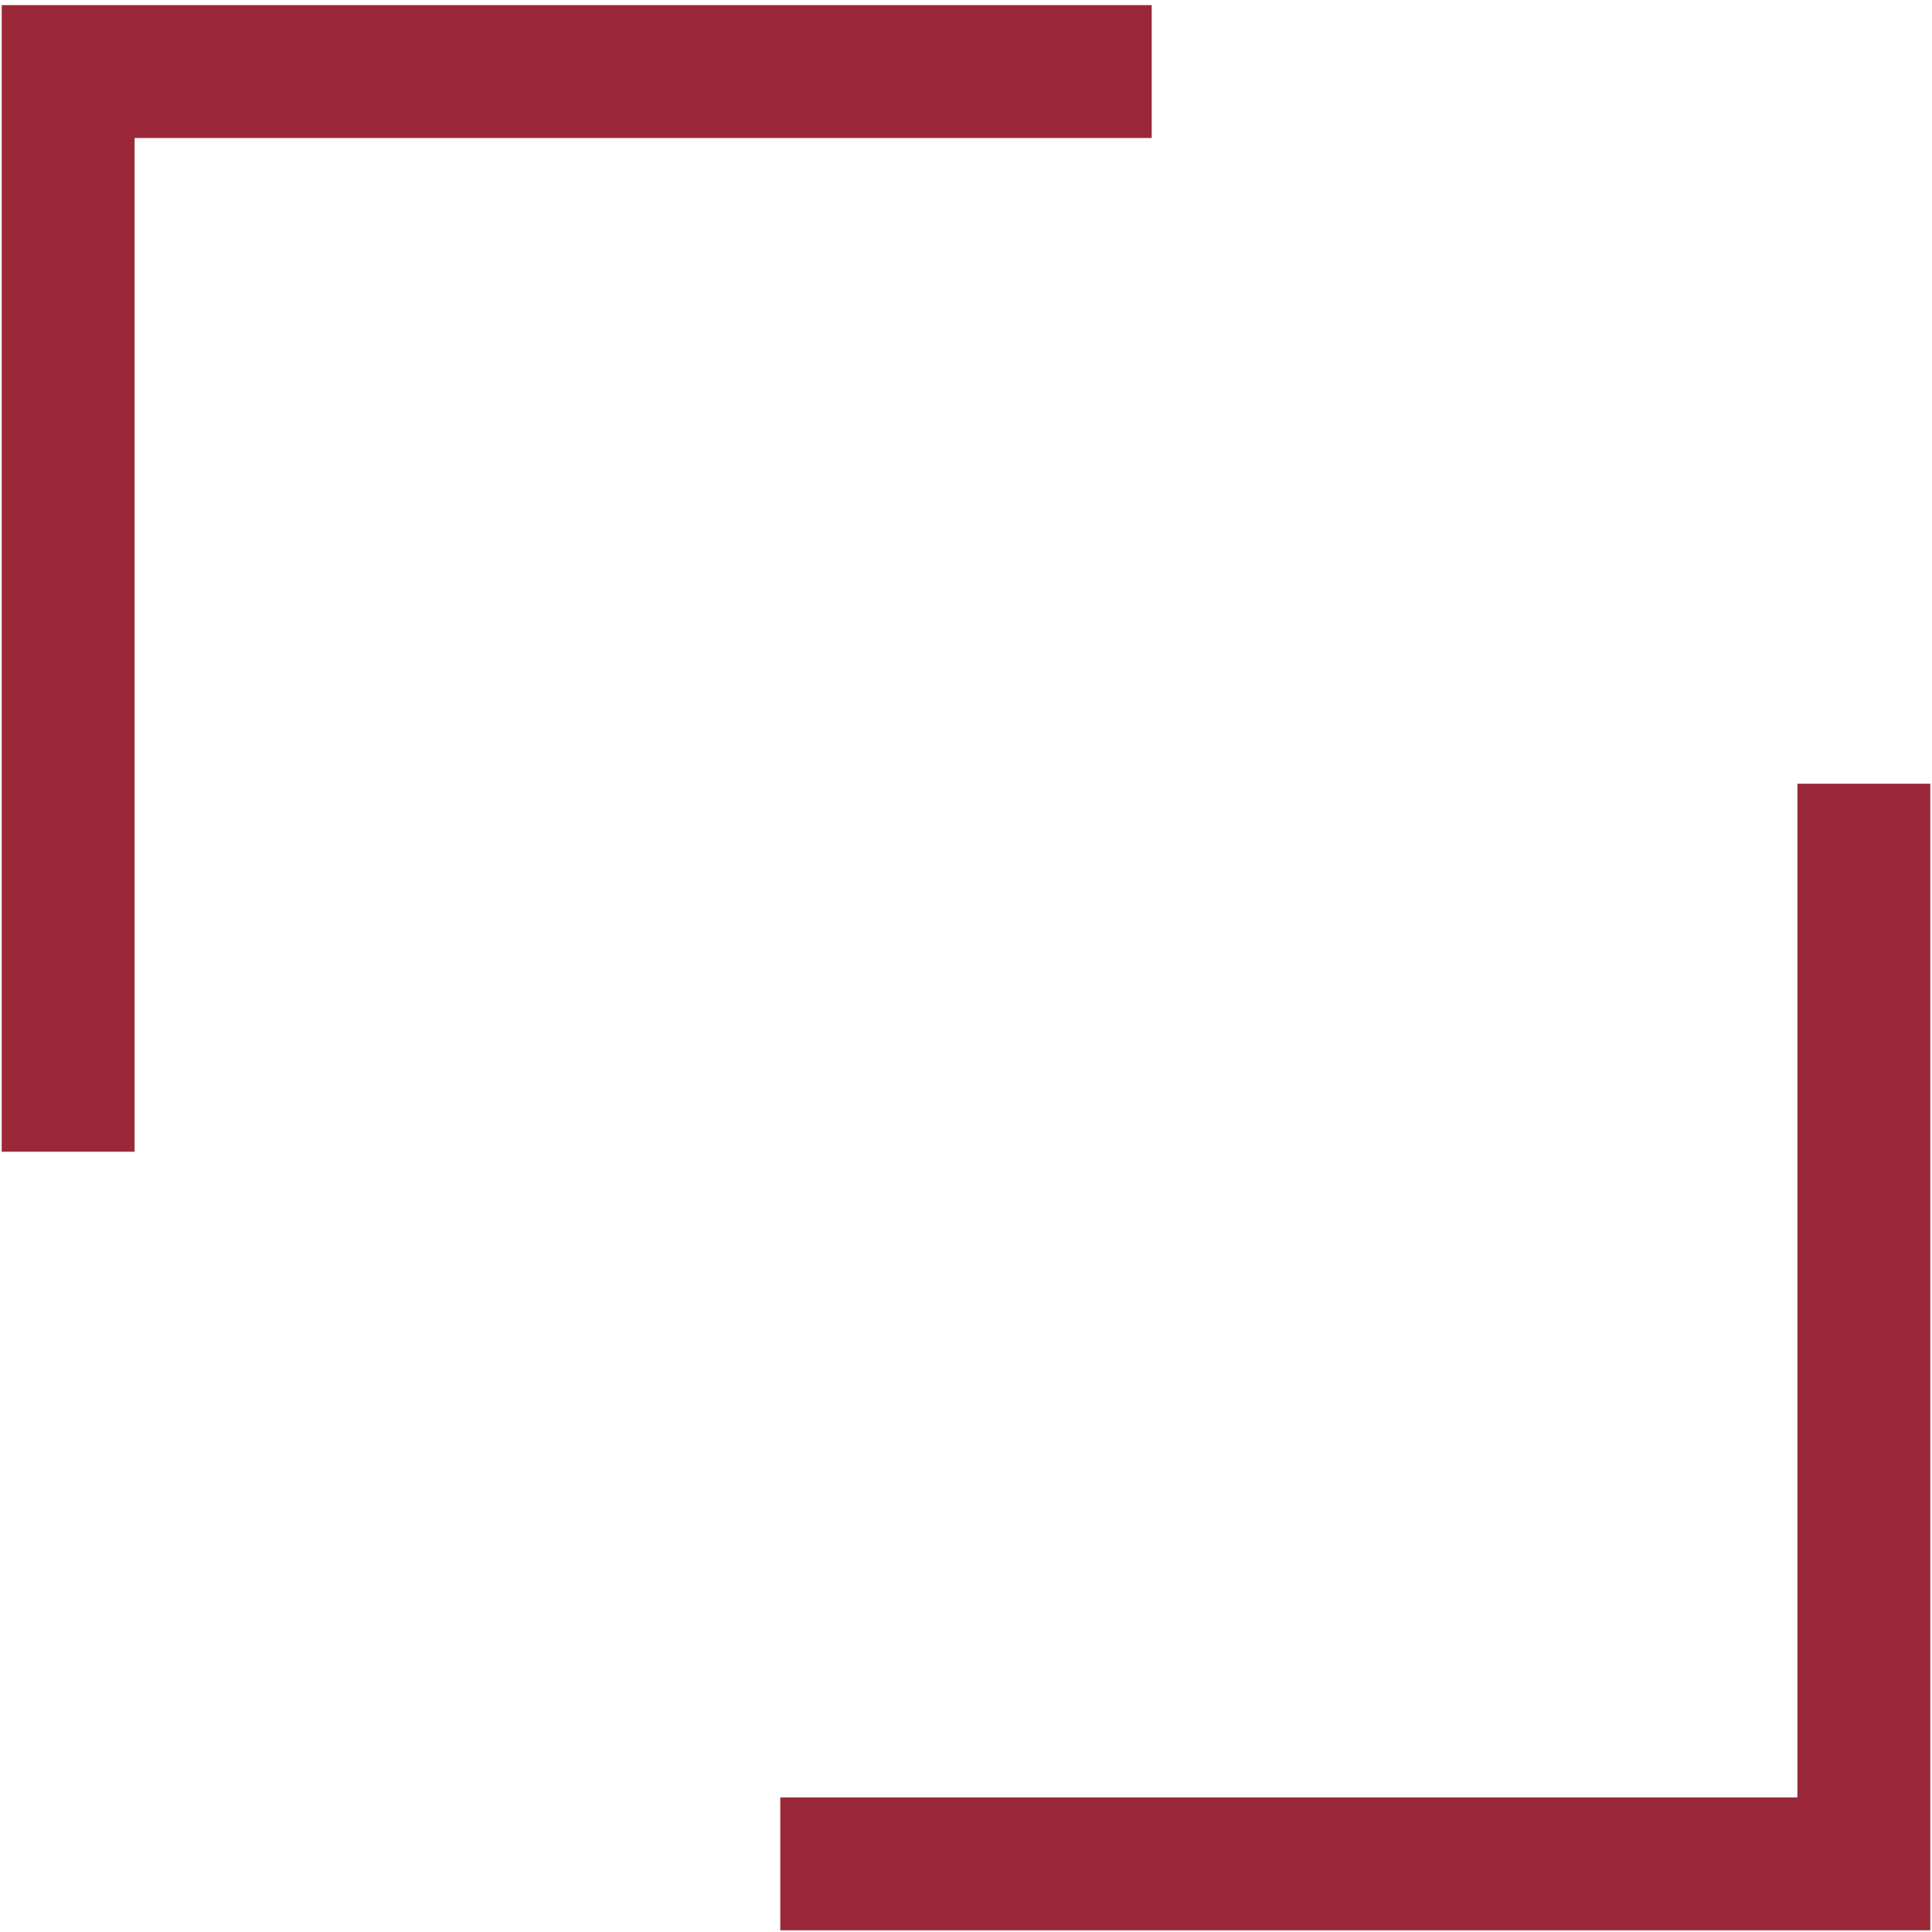 <svg xmlns="http://www.w3.org/2000/svg" id="Laag_2" data-name="Laag 2" viewBox="0 0 56.7 56.7"><defs><style>      .cls-1 {        fill: #9b2839;      }    </style></defs><g id="Laag_1-2" data-name="Laag 1-2"><polygon class="cls-1" points="56.65 56.65 22.9 56.65 22.9 52.75 52.75 52.75 52.75 23 56.65 23 56.65 56.65"></polygon></g><g id="Laag_1-21" data-name="Laag 1-21"><polygon class="cls-1" points="3.95 33.8 .05 33.8 .05 .15 33.8 .15 33.8 4.05 3.95 4.05 3.95 33.8"></polygon></g></svg>